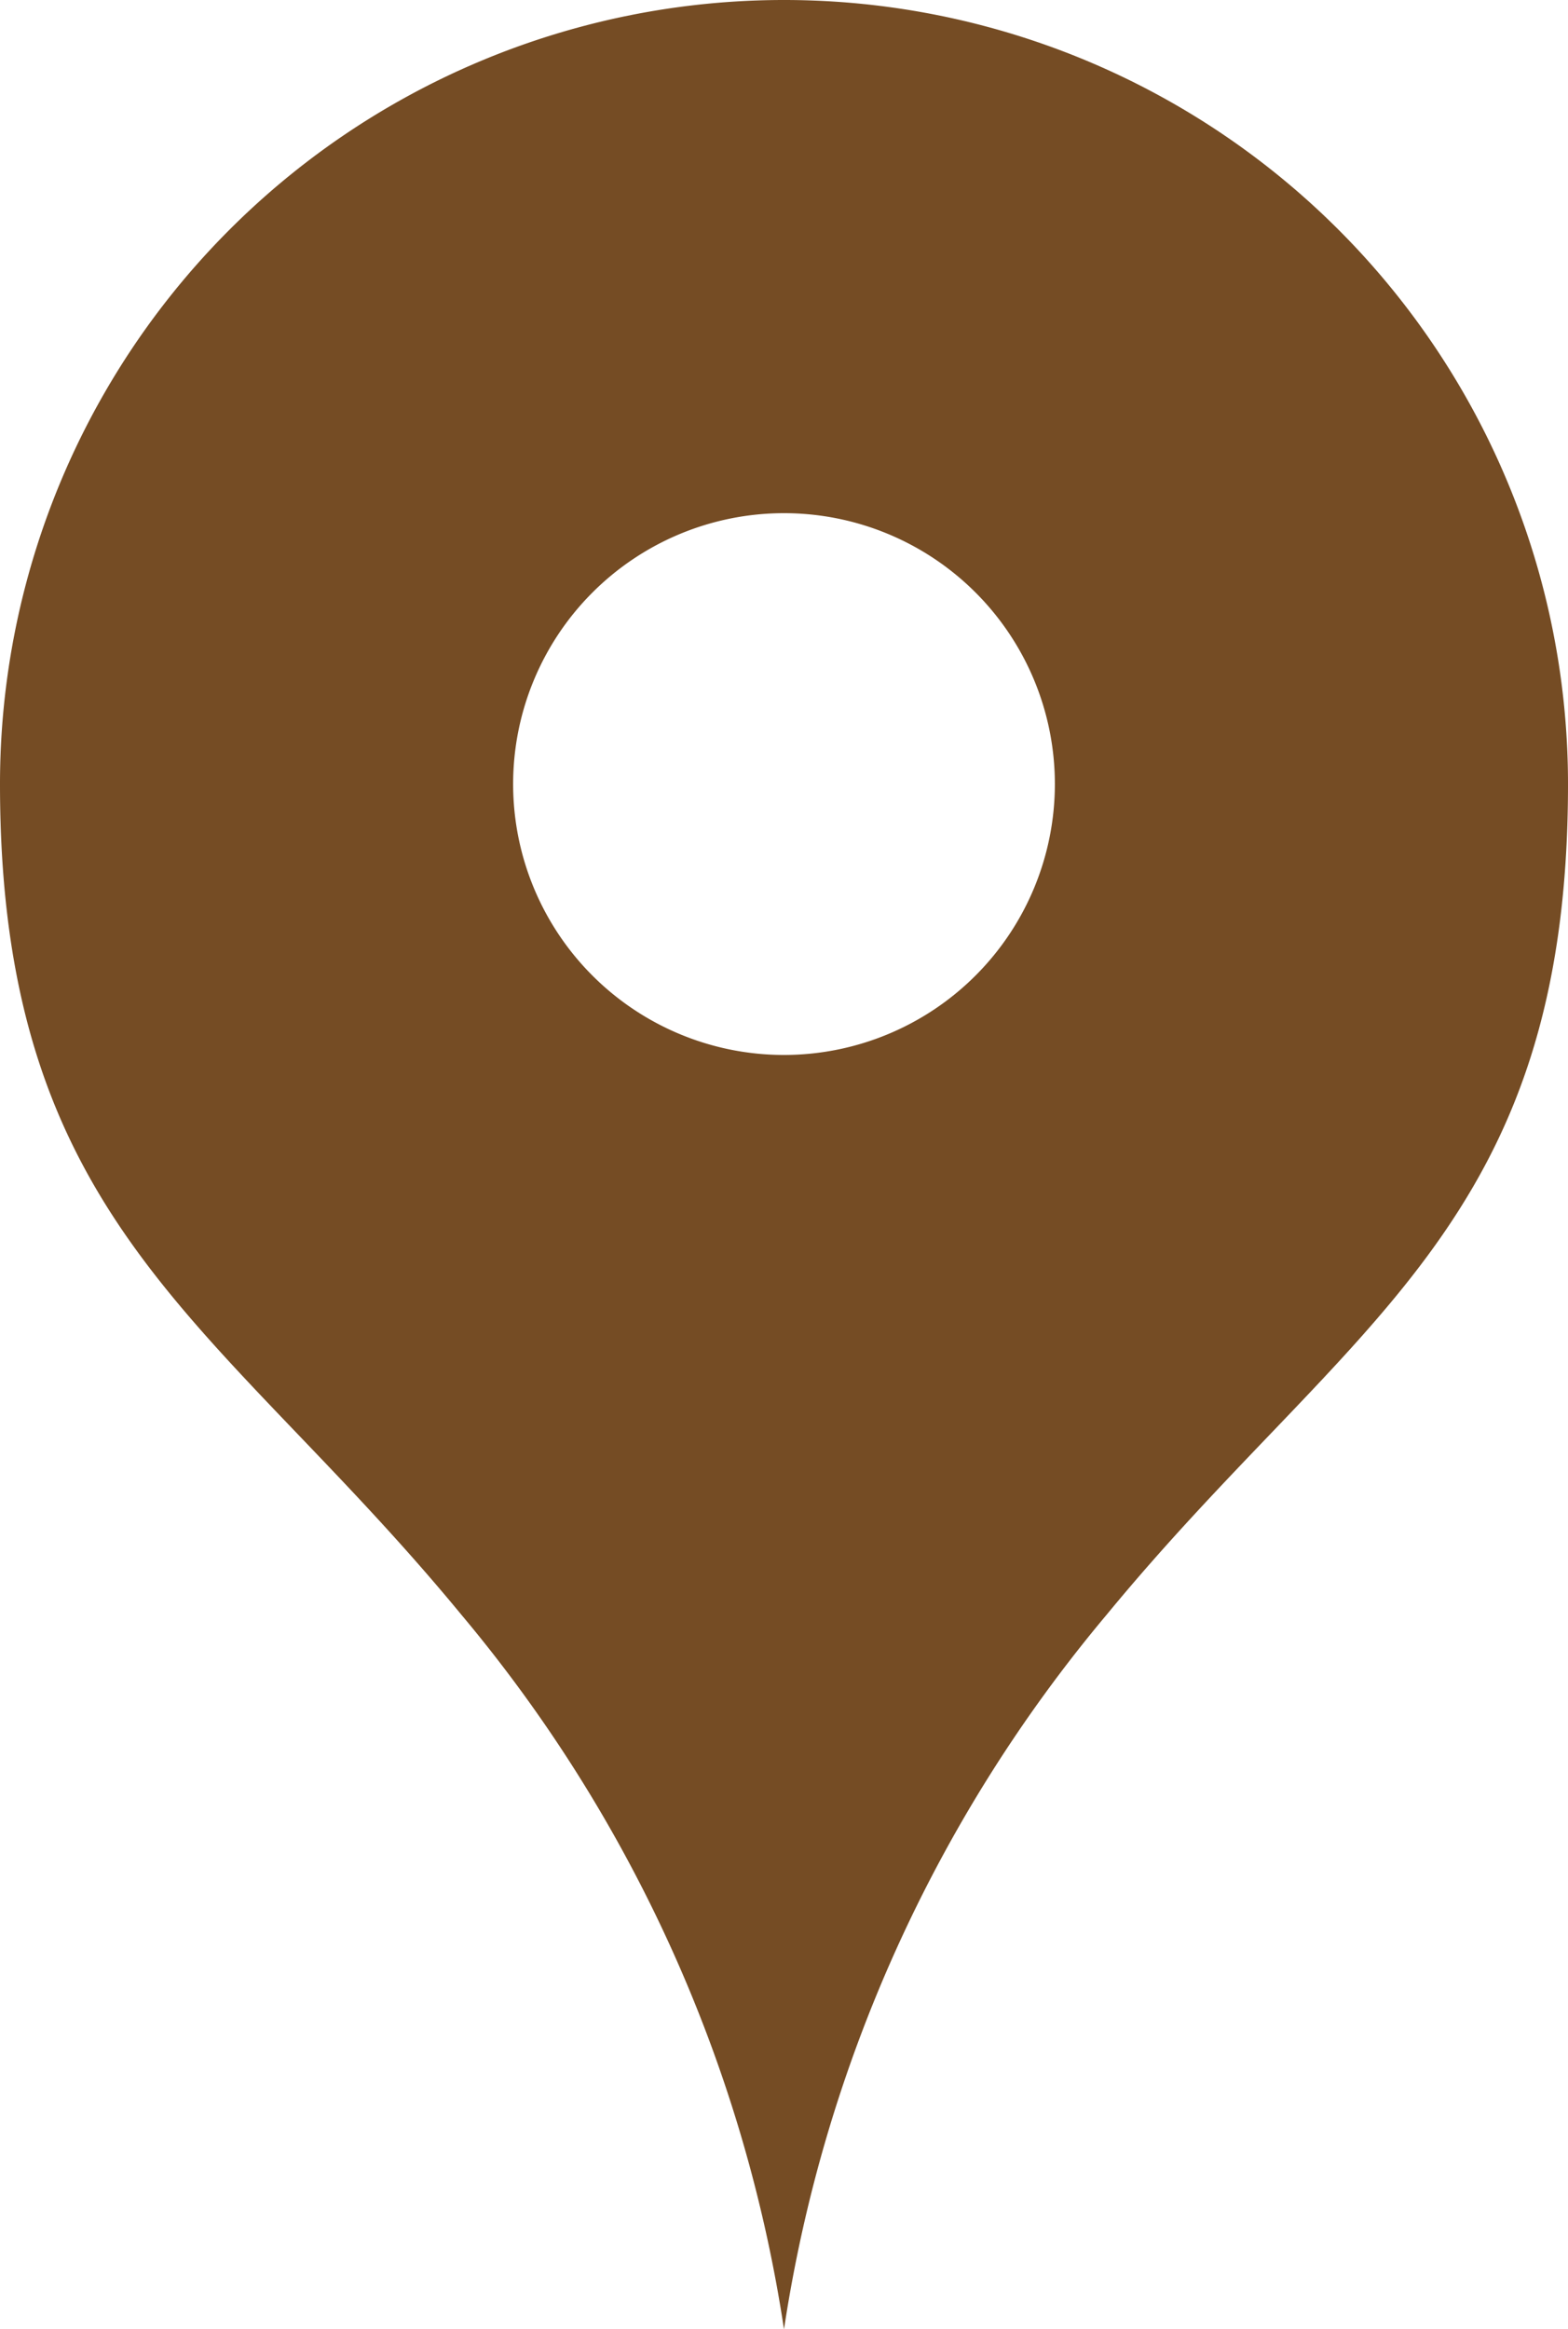 <svg xmlns="http://www.w3.org/2000/svg" width="13.43" height="19.946" viewBox="0 0 13.43 19.946">
  <g id="グループ_1" data-name="グループ 1" transform="translate(-855 -311.483)">
    <path id="パス_1" data-name="パス 1" d="M861.715,311.483A6.714,6.714,0,0,0,855,318.2c0,3.786,1.876,4.592,3.95,7.11a12.407,12.407,0,0,1,2.765,6.122,12.4,12.4,0,0,1,2.765-6.122c2.073-2.518,3.95-3.324,3.95-7.11A6.714,6.714,0,0,0,861.715,311.483Zm0,9.035a2.32,2.32,0,1,1,2.32-2.321A2.321,2.321,0,0,1,861.715,320.518Z" fill="#754c24"/>
  </g>
</svg>
